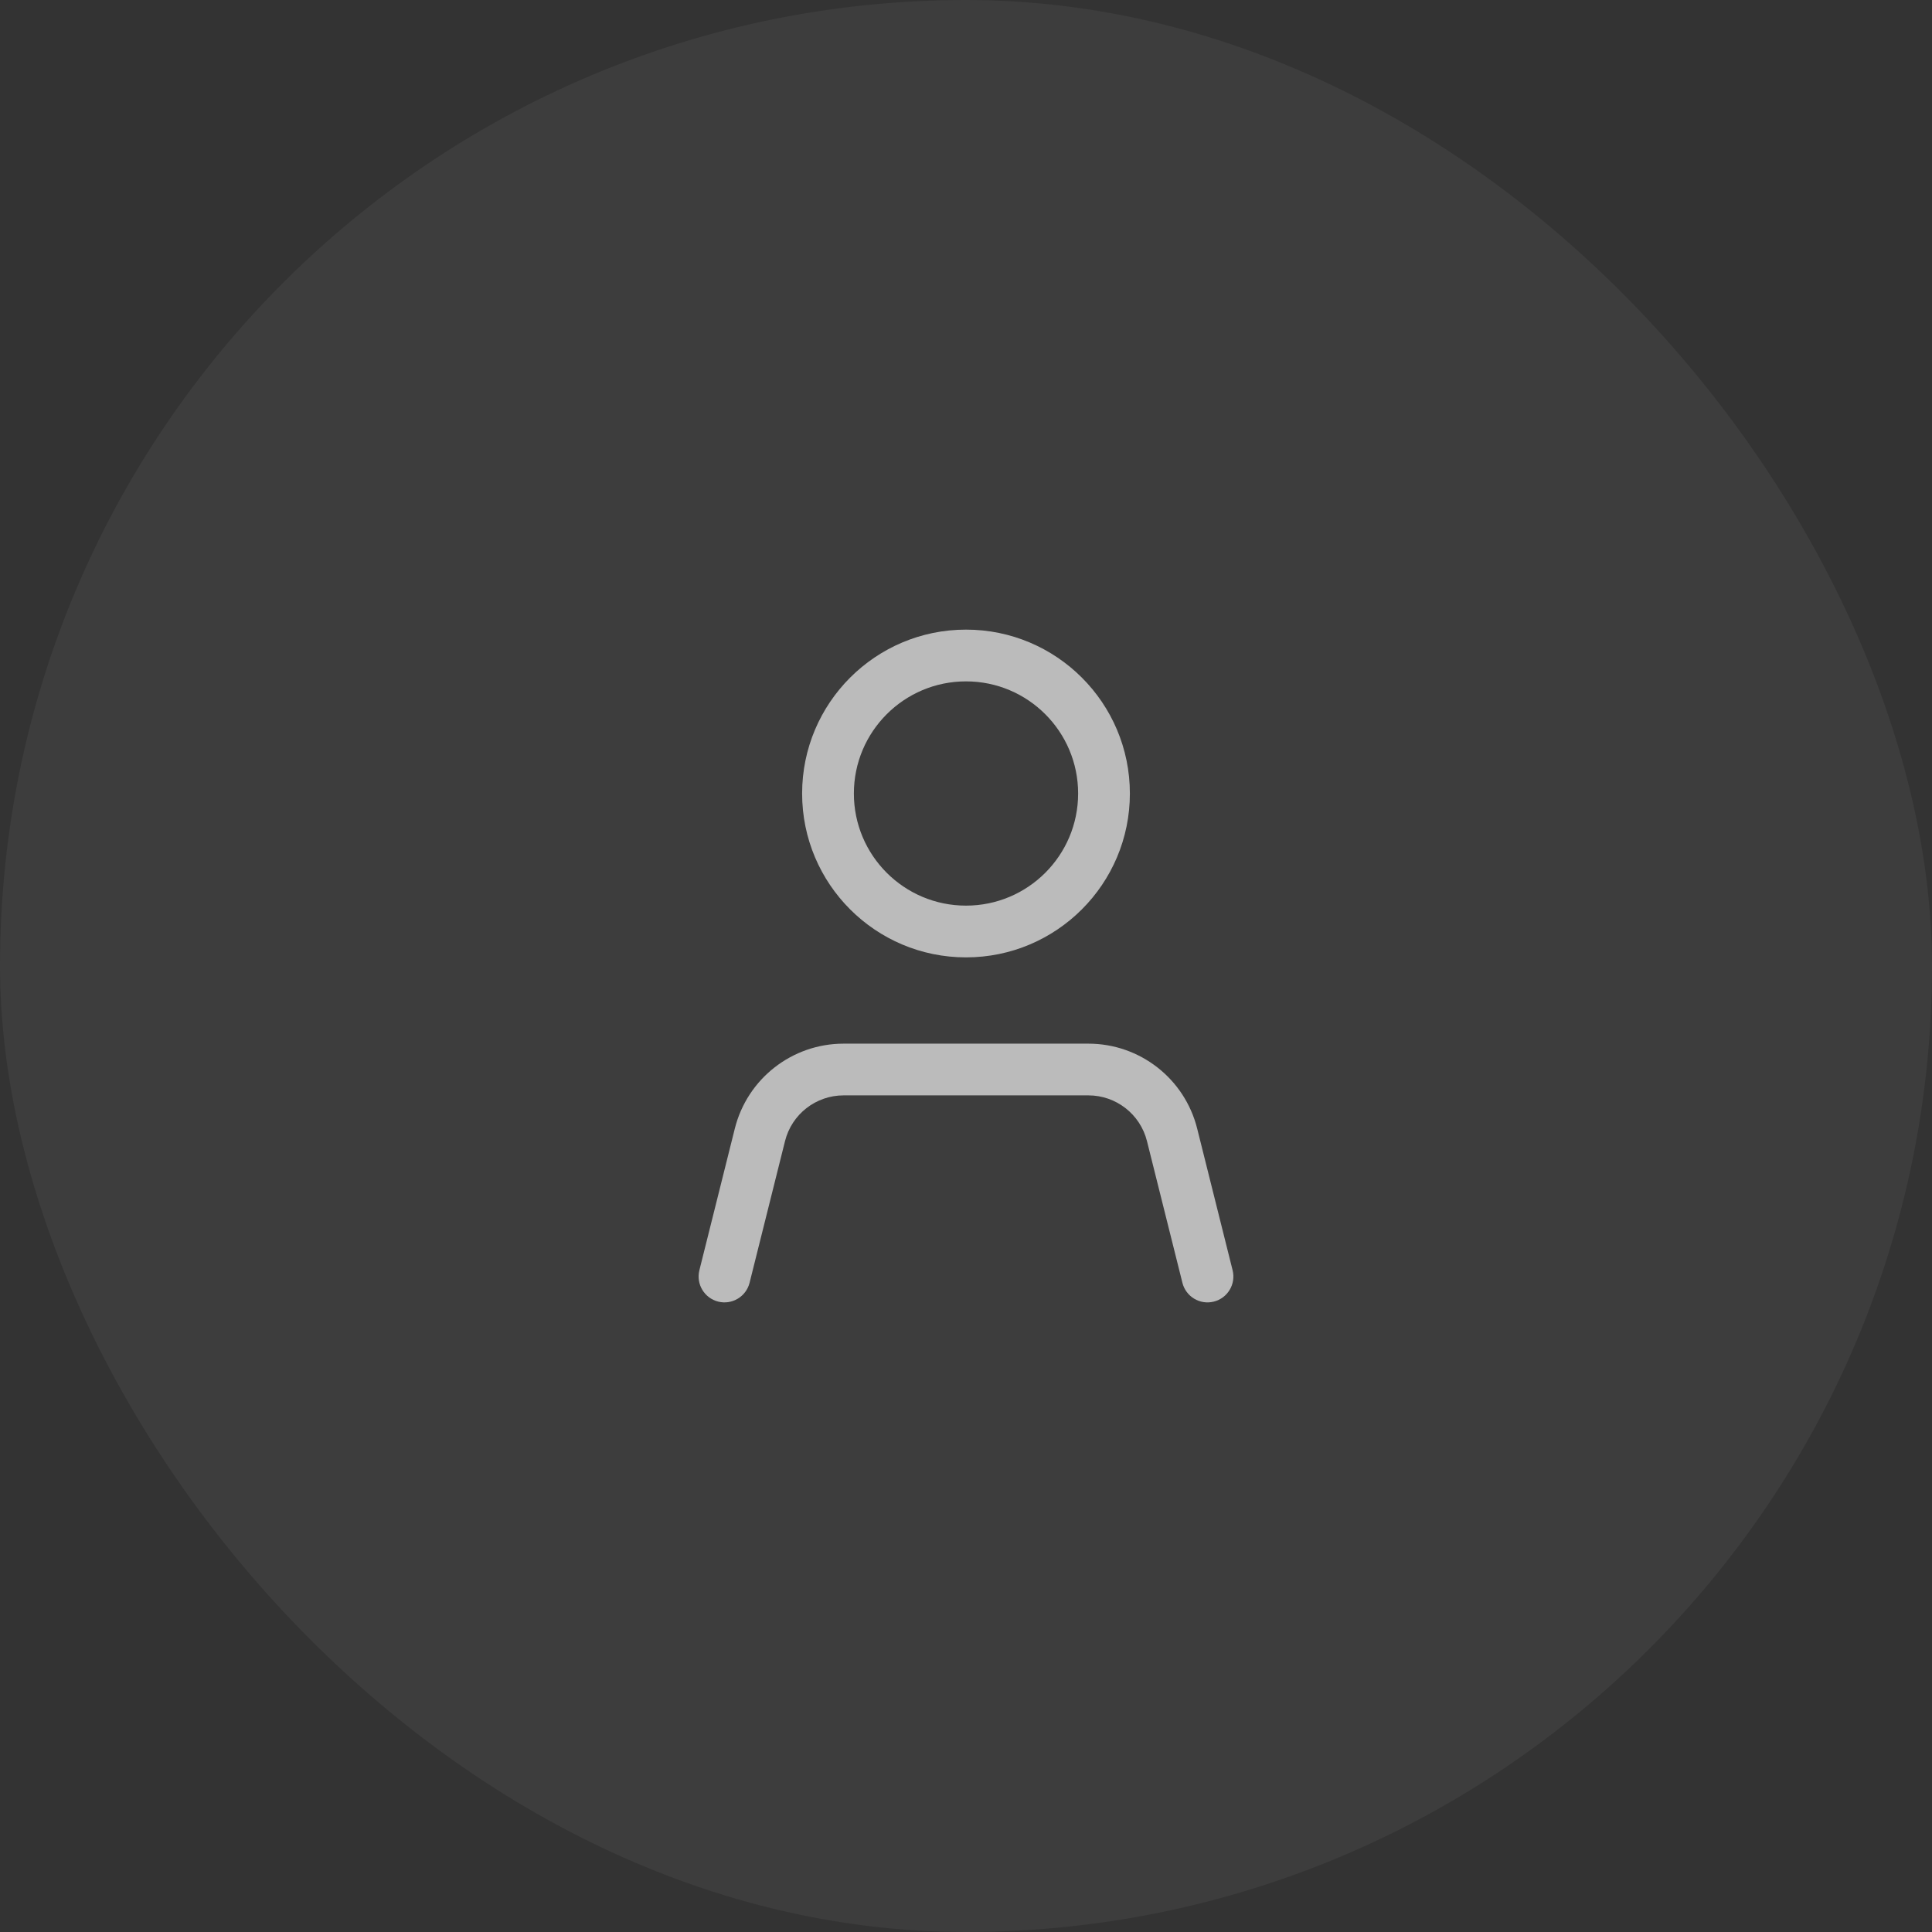 <svg fill="none" height="56" viewBox="0 0 56 56" width="56" xmlns="http://www.w3.org/2000/svg"><rect x="0" y="0" width="56" height="56" fill="#333333" stroke="none"/><g fill="#fff"><rect fill-opacity=".05" height="56" rx="28" width="56"/><g clip-rule="evenodd" fill-opacity=".65" fill-rule="evenodd"><path d="m28 19.75c-1.795 0-3.25 1.455-3.25 3.25s1.455 3.25 3.25 3.25 3.25-1.455 3.25-3.25-1.455-3.25-3.25-3.25zm-4.75 3.25c0-2.623 2.127-4.75 4.75-4.75 2.623 0 4.75 2.127 4.75 4.75s-2.127 4.75-4.75 4.75c-2.623 0-4.75-2.127-4.75-4.75z"/><path d="m24.452 31.75c-.803 0-1.503.546-1.698 1.326l-1.027 4.106c-.101.402-.508.646-.909.546-.402-.101-.646-.508-.546-.909l1.027-4.106c.362-1.447 1.662-2.462 3.153-2.462h7.096c1.491 0 2.791 1.015 3.153 2.462l1.027 4.106c.1.402-.144.809-.546.909-.402.101-.809-.144-.909-.546l-1.027-4.106c-.195-.779-.895-1.326-1.698-1.326z"/></g></g></svg>